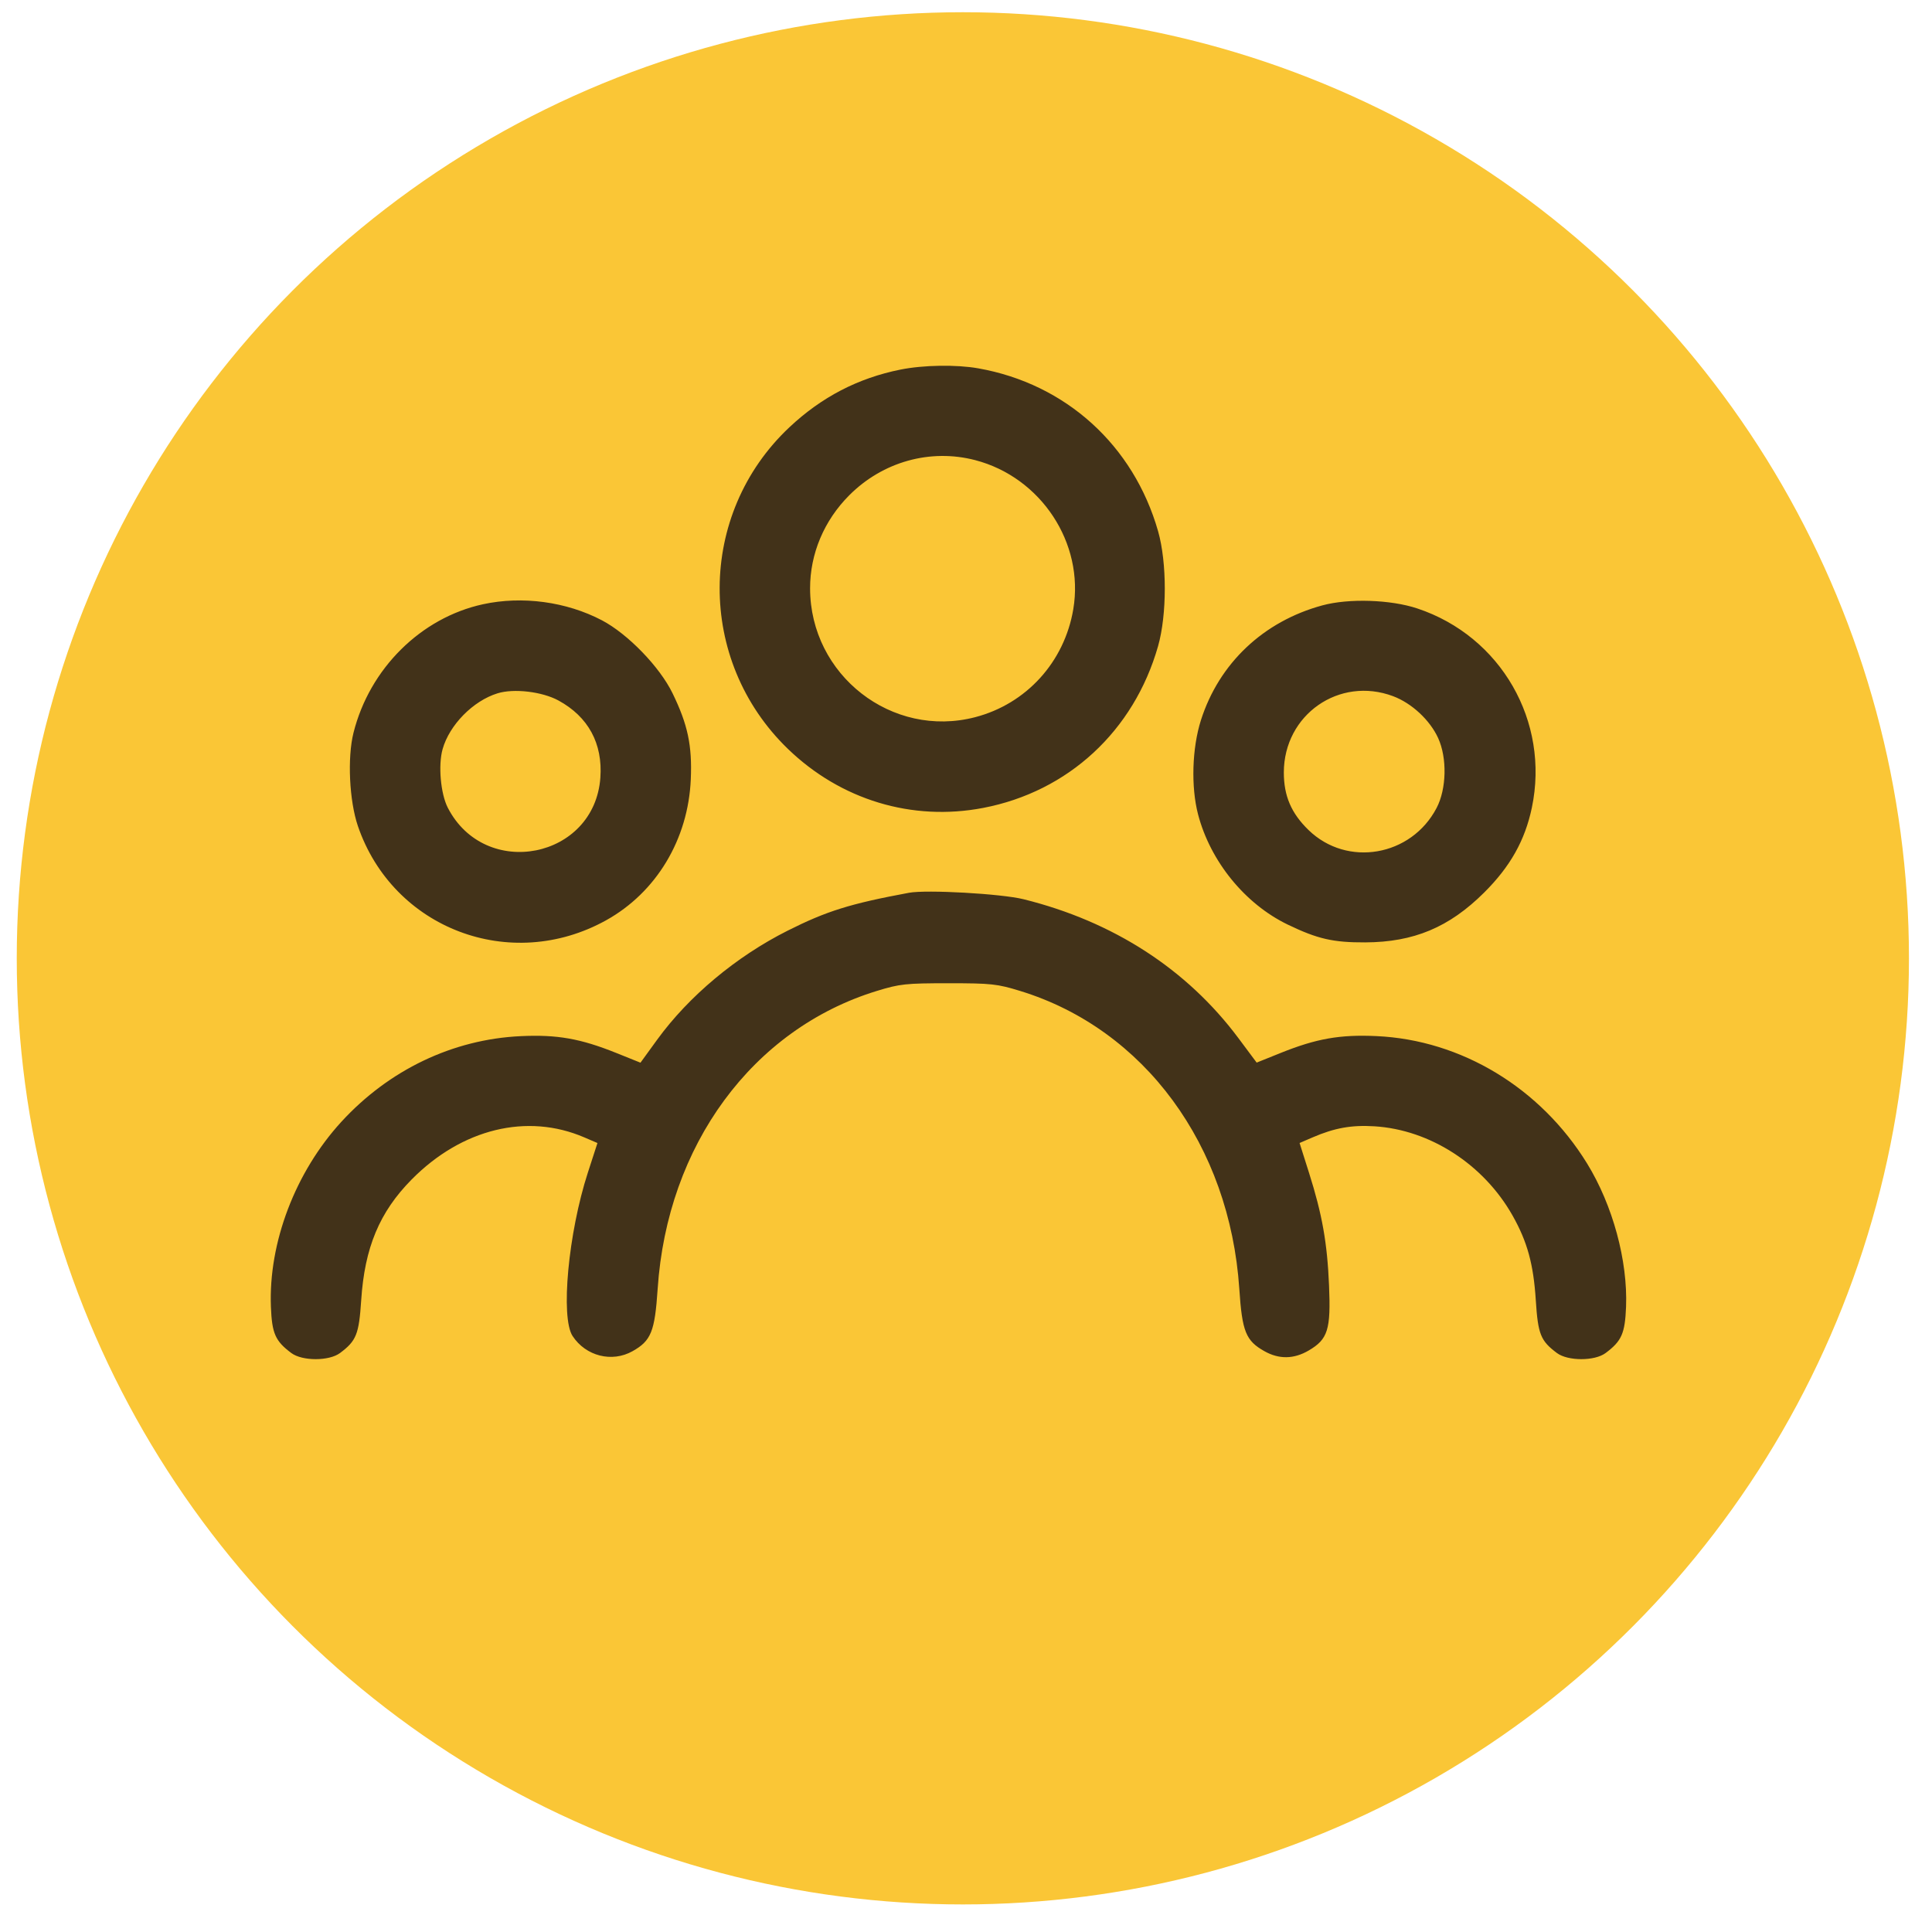 <svg xmlns="http://www.w3.org/2000/svg" width="67" height="67" viewBox="0 0 67 67" fill="none"><circle cx="33.391" cy="33.234" r="32.81" fill="#FAC636"></circle><path fill-rule="evenodd" clip-rule="evenodd" d="M31.227 12.817C29.752 13.114 28.49 13.77 27.374 14.819C24.172 17.829 24.148 22.899 27.321 25.968C29.153 27.74 31.63 28.49 34.094 28.018C37.046 27.453 39.323 25.348 40.16 22.41C40.471 21.319 40.472 19.511 40.162 18.424C39.311 15.441 36.962 13.312 33.927 12.774C33.166 12.639 32.022 12.657 31.227 12.817ZM33.819 15.957C36.103 16.553 37.606 18.835 37.221 21.125C36.914 22.956 35.595 24.408 33.819 24.871C30.933 25.623 28.098 23.414 28.093 20.407C28.091 19.205 28.577 18.05 29.455 17.172C30.616 16.01 32.263 15.552 33.819 15.957ZM16.749 20.955C14.594 21.424 12.817 23.187 12.259 25.412C12.042 26.277 12.113 27.773 12.412 28.648C13.629 32.205 17.701 33.753 21.015 31.917C22.76 30.95 23.868 29.107 23.956 27.024C24.006 25.852 23.852 25.128 23.323 24.041C22.878 23.125 21.77 21.982 20.873 21.511C19.639 20.865 18.113 20.659 16.749 20.955ZM45.858 20.994C43.814 21.549 42.278 23.001 41.648 24.972C41.339 25.941 41.298 27.286 41.548 28.243C41.975 29.873 43.175 31.348 44.658 32.064C45.691 32.562 46.231 32.686 47.343 32.681C49.027 32.674 50.255 32.16 51.467 30.955C52.375 30.052 52.884 29.146 53.123 28.011C53.75 25.022 52.053 22.067 49.155 21.102C48.227 20.792 46.776 20.745 45.858 20.994ZM19.368 24.293C20.401 24.856 20.905 25.784 20.82 26.97C20.618 29.782 16.828 30.53 15.53 28.013C15.28 27.529 15.192 26.535 15.349 25.979C15.586 25.139 16.406 24.305 17.253 24.044C17.82 23.868 18.801 23.984 19.368 24.293ZM48.311 24.143C48.957 24.385 49.588 24.971 49.873 25.594C50.189 26.285 50.166 27.358 49.82 28.019C48.941 29.702 46.715 30.085 45.378 28.784C44.779 28.202 44.522 27.602 44.522 26.788C44.524 24.784 46.444 23.444 48.311 24.143ZM31.521 30.961C29.485 31.339 28.665 31.595 27.308 32.278C25.528 33.174 23.886 34.547 22.788 36.058L22.211 36.853L21.38 36.519C20.127 36.015 19.318 35.873 18.05 35.933C15.701 36.044 13.488 37.103 11.837 38.904C10.24 40.648 9.308 43.097 9.395 45.321C9.431 46.244 9.547 46.507 10.103 46.922C10.482 47.205 11.412 47.205 11.791 46.922C12.358 46.499 12.448 46.273 12.526 45.091C12.645 43.267 13.161 42.032 14.274 40.905C16.015 39.142 18.28 38.589 20.265 39.444L20.719 39.639L20.386 40.666C19.707 42.76 19.434 45.692 19.858 46.334C20.316 47.031 21.223 47.259 21.936 46.858C22.58 46.496 22.708 46.179 22.807 44.697C23.138 39.715 26.097 35.69 30.4 34.367C31.204 34.12 31.407 34.098 32.892 34.098C34.377 34.098 34.58 34.12 35.384 34.367C39.684 35.689 42.646 39.718 42.978 44.697C43.076 46.179 43.204 46.496 43.849 46.858C44.356 47.144 44.872 47.135 45.386 46.833C46.05 46.444 46.155 46.11 46.09 44.582C46.028 43.099 45.852 42.112 45.395 40.67L45.068 39.638L45.521 39.443C46.283 39.115 46.867 39.01 47.664 39.059C49.593 39.178 51.454 40.381 52.456 42.157C52.967 43.065 53.18 43.839 53.26 45.091C53.336 46.274 53.426 46.498 53.993 46.922C54.373 47.205 55.302 47.205 55.681 46.922C56.237 46.507 56.353 46.244 56.39 45.321C56.452 43.72 55.93 41.798 55.039 40.349C53.425 37.727 50.679 36.066 47.735 35.931C46.468 35.873 45.654 36.016 44.408 36.517L43.58 36.85L42.946 36C41.161 33.609 38.605 31.956 35.498 31.185C34.726 30.993 32.133 30.847 31.521 30.961Z" fill="#423219"></path></svg>